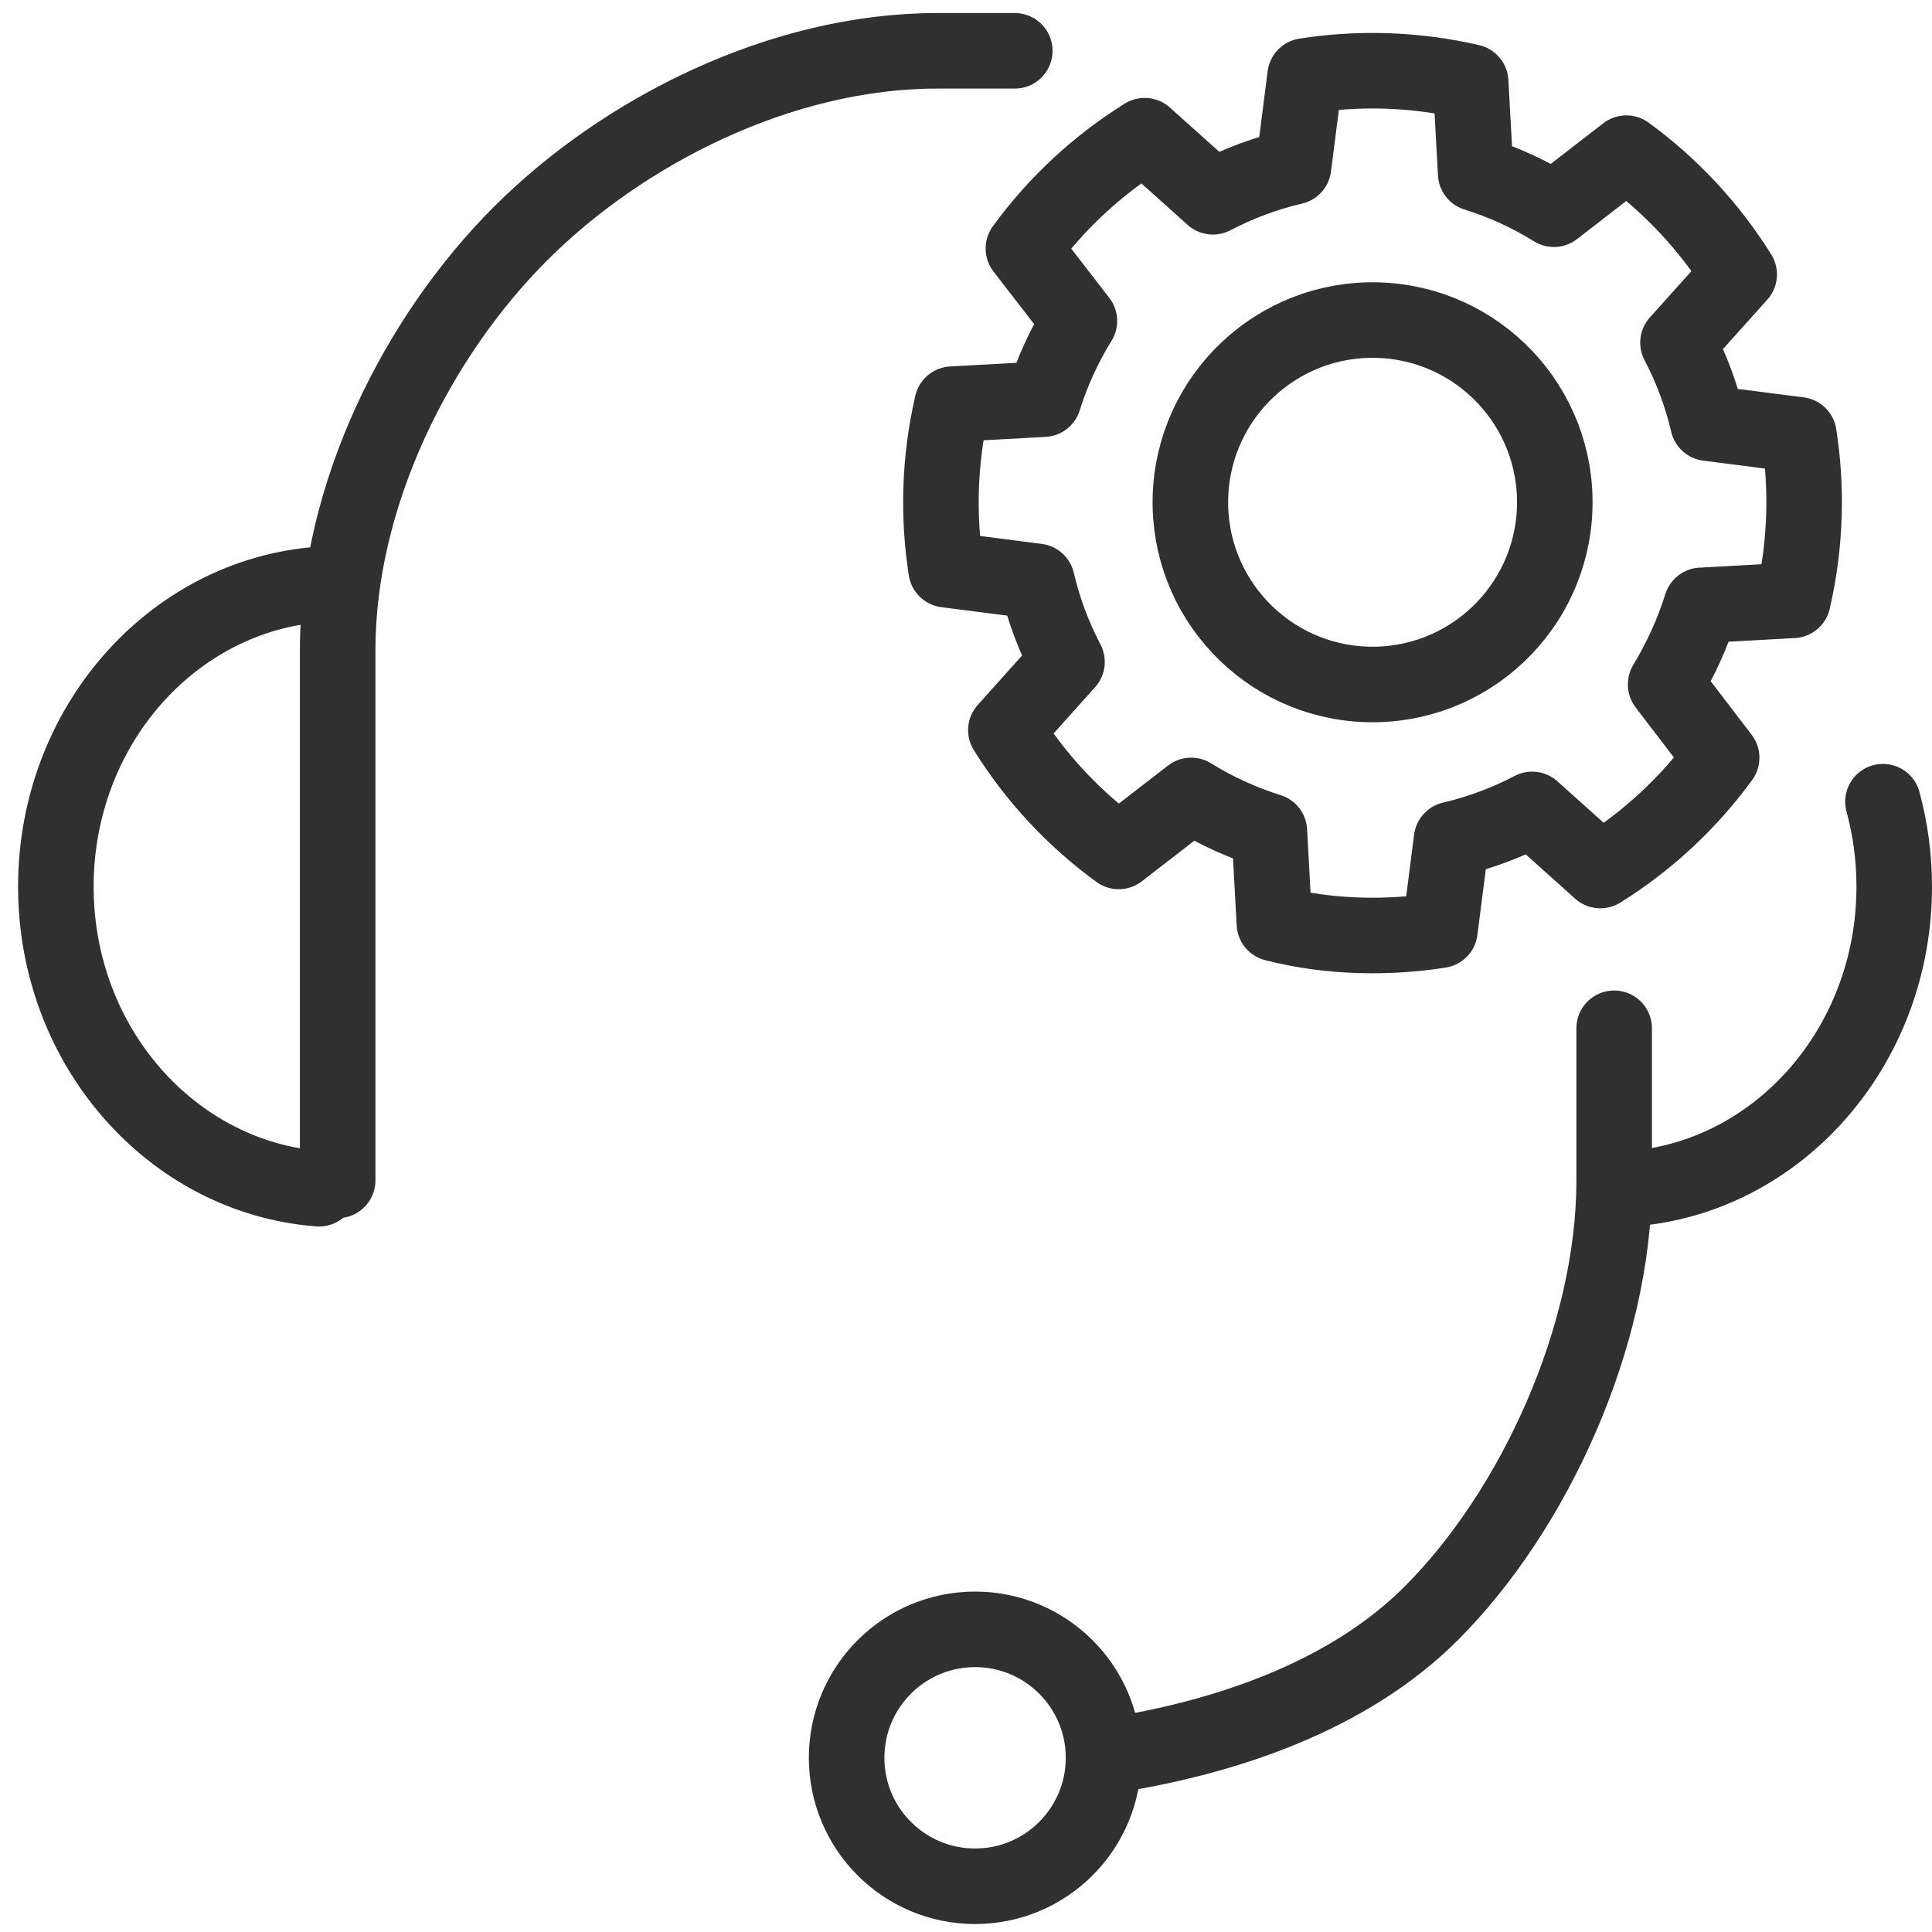 <svg width="80" height="80" viewBox="0 0 80 80" fill="none" xmlns="http://www.w3.org/2000/svg">
<g clip-path="url(#clip0_26_68)">
<g clip-path="url(#clip1_26_68)">
<path d="M45.717 72.733C50.748 71.983 55.844 70.227 59.269 66.8C63.524 62.544 66.839 55.331 66.839 48.879V42.579M42.02 2.104H38.801C32.349 2.104 25.806 5.419 21.552 9.675C17.297 13.928 13.982 20.472 13.982 26.923V48.877M13.209 49.223C7.119 48.756 2.313 43.334 2.313 36.713C2.313 30.091 7.119 24.669 13.209 24.202M67.541 49.223C73.631 48.756 78.436 43.334 78.436 36.713C78.436 35.493 78.273 34.313 77.969 33.196M40.376 67.468C43.313 67.468 45.695 69.849 45.695 72.787C45.695 75.724 43.313 78.106 40.376 78.106C37.438 78.106 35.057 75.724 35.057 72.787C35.057 69.849 37.438 67.468 40.376 67.468ZM68.971 28.337C69.605 27.281 70.099 26.193 70.45 25.067L74.24 24.859C74.506 23.713 74.663 22.525 74.698 21.303C74.73 20.179 74.656 19.078 74.489 18.005L70.724 17.523C70.456 16.375 70.041 15.253 69.482 14.188L72.016 11.364C70.796 9.407 69.207 7.698 67.344 6.342L64.344 8.663C63.319 8.028 62.231 7.533 61.105 7.182L60.897 3.393C59.751 3.127 58.562 2.971 57.341 2.935C56.217 2.904 55.115 2.977 54.043 3.145L53.561 6.907C52.412 7.175 51.291 7.591 50.223 8.149L47.399 5.618C45.443 6.838 43.733 8.426 42.377 10.289L44.696 13.29C44.062 14.315 43.566 15.403 43.215 16.529L39.426 16.736C39.16 17.883 39.004 19.071 38.968 20.293C38.937 21.417 39.011 22.518 39.178 23.59L42.94 24.073C43.209 25.221 43.624 26.343 44.182 27.41L41.651 30.234C42.871 32.193 44.459 33.9 46.323 35.256L49.323 32.937C50.348 33.572 51.436 34.065 52.562 34.418L52.77 38.241C53.916 38.538 55.104 38.694 56.326 38.73C57.45 38.761 58.551 38.688 59.624 38.52L60.106 34.758C61.255 34.49 62.376 34.074 63.444 33.516L66.267 36.047C68.225 34.827 69.933 33.239 71.29 31.376L68.971 28.344V28.337ZM57.05 13.256C61.217 13.374 64.496 16.846 64.378 21.012C64.259 25.176 60.788 28.458 56.621 28.34C52.455 28.221 49.175 24.75 49.294 20.583C49.412 16.417 52.884 13.138 57.05 13.256Z" stroke="#303030" stroke-width="3.128" stroke-linecap="round" stroke-linejoin="round"></path>
</g>
</g>
<defs>
<clipPath id="clip0_26_68">
<rect width="80" height="80" fill="white"></rect>
</clipPath>
<clipPath id="clip1_26_68">
<rect width="79.25" height="79.129" fill="white" transform="translate(0.75 0.54)"></rect>
</clipPath>
</defs>
</svg>
